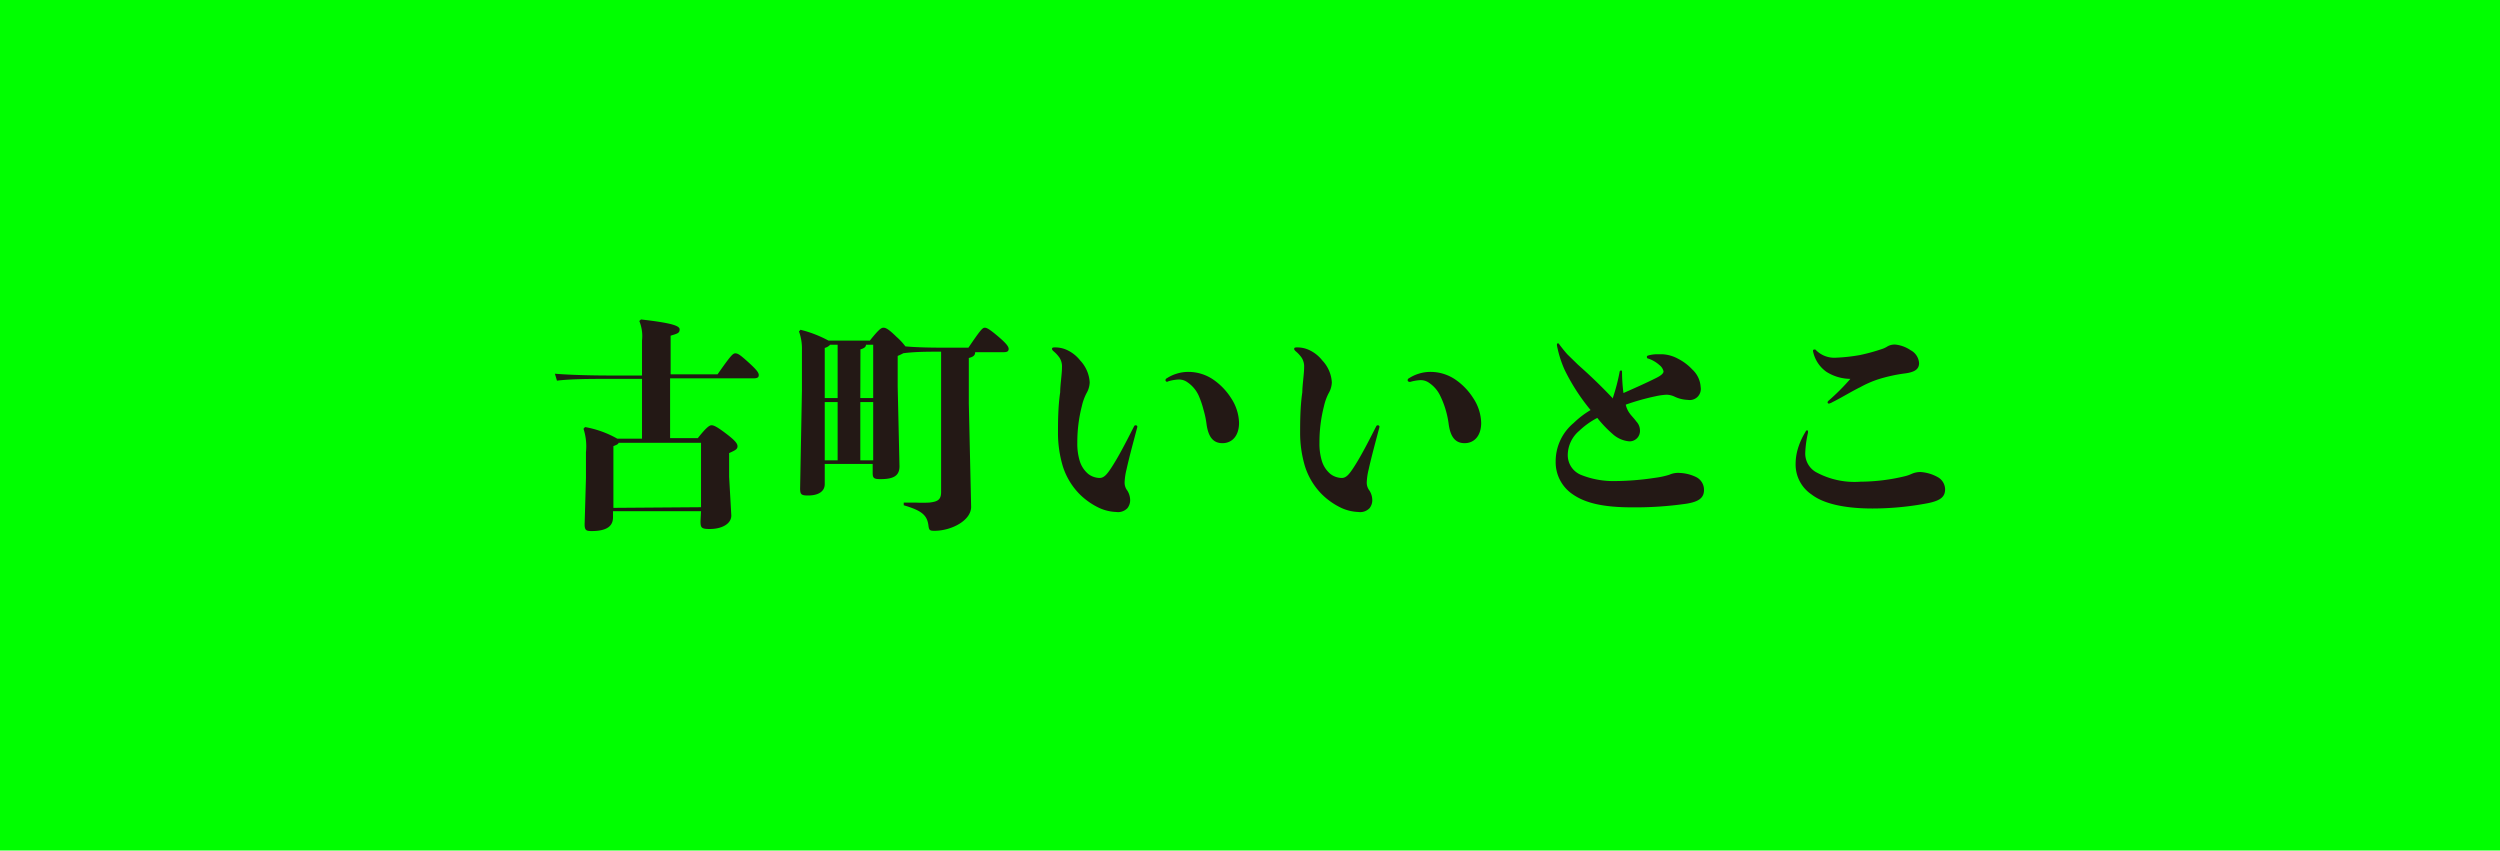 <svg xmlns="http://www.w3.org/2000/svg" viewBox="0 0 194 66"><defs><style>.cls-1{fill:lime;}.cls-2{fill:#231815;}</style></defs><g id="レイヤー_2" data-name="レイヤー 2"><g id="レイヤー_2-2" data-name="レイヤー 2"><rect class="cls-1" width="194" height="66"/><path class="cls-2" d="M54.4,39.67H47.57v.47c0,.63-.4,1.07-1.66,1.07-.45,0-.56-.07-.54-.63l.1-3.48v-2a4.46,4.46,0,0,0-.19-1.83l.12-.13a7.82,7.82,0,0,1,2.5.9h1.92V29.4H47.36c-1.36,0-3.09,0-4.14.14L43.06,29c1.17.1,2.94.14,4.3.14h2.46V26.43a3.09,3.09,0,0,0-.21-1.52l.13-.12c2.27.26,3,.47,3,.77s-.19.33-.7.49v3h3.64c1-1.42,1.18-1.63,1.38-1.63s.38.12,1,.68.82.81.82,1-.11.26-.42.26H52V34h2.15c.68-.86.91-1,1.07-1s.4.1,1.1.63.91.78.91,1-.14.3-.65.53V37l.17,3c0,.65-.73,1.05-1.67,1.05-.65,0-.72-.09-.72-.61Zm0-.31v-5H48c0,.09-.14.16-.4.26v4.79Z"/><path class="cls-2" d="M67.5,26.43c.71-.89.89-1,1.06-1s.39.1,1,.7a5,5,0,0,1,.7.75c1,.09,2.13.1,3.25.1h1.64c.94-1.39,1.1-1.55,1.26-1.55s.36.1,1,.64.86.81.86,1-.11.26-.4.26H75.67c0,.22-.1.35-.49.45v3.55l.18,8c0,1.07-1.54,1.86-2.85,1.86-.4,0-.42-.07-.47-.46-.11-.72-.46-1.1-1.91-1.52V39l.9,0A10.49,10.49,0,0,0,72.11,39c.64-.07.92-.21.92-.82V27.29c-1,0-2,0-2.93.12a4.76,4.76,0,0,1-.44.21V30l.14,6.18c0,.7-.4,1-1.46,1-.53,0-.62-.07-.62-.5V36H64v1.57c0,.56-.49.88-1.29.88-.53,0-.63-.07-.62-.6l.14-7.53V27.17A3.86,3.86,0,0,0,62,25.72l.12-.13a9.23,9.23,0,0,1,2.17.84ZM64,30.89h1V26.75h-.58A.87.87,0,0,1,64,27Zm0,4.83h1V31.2H64Zm2.76-4.83h1V26.75h-.56c0,.17-.14.28-.43.36Zm0,4.83h1V31.2h-1Z"/><path class="cls-2" d="M88.12,33a.13.13,0,0,1,.14.12s0,0,0,0c-.28,1.07-.63,2.34-.84,3.3a5,5,0,0,0-.15,1,1,1,0,0,0,.21.65,1.41,1.41,0,0,1,.22.77,1,1,0,0,1-.21.59,1,1,0,0,1-.87.3,3.46,3.46,0,0,1-1.31-.31,5.49,5.49,0,0,1-1.55-1.09,5.4,5.4,0,0,1-1.28-2.13,9,9,0,0,1-.38-2.62c0-.73,0-2,.17-3.14,0-.54.14-1.42.14-1.94a1.26,1.26,0,0,0-.19-.74,2.55,2.55,0,0,0-.46-.5c-.08-.07-.12-.12-.12-.18s0-.12.19-.12a2.17,2.17,0,0,1,1.07.25,2.78,2.78,0,0,1,.92.76,2.7,2.7,0,0,1,.74,1.7,1.79,1.79,0,0,1-.25.85,4.13,4.13,0,0,0-.36,1,11.24,11.24,0,0,0-.35,2.83,4.57,4.57,0,0,0,.19,1.43,2.12,2.12,0,0,0,.66,1,1.5,1.5,0,0,0,.88.31c.35,0,.59-.3.94-.84.65-1,1.36-2.44,1.75-3.2A.17.17,0,0,1,88.12,33Zm2.45-3.37a.14.14,0,0,1-.13-.13.18.18,0,0,1,.11-.15,3,3,0,0,1,.72-.34,3,3,0,0,1,1-.15,3.43,3.43,0,0,1,1.9.61,5,5,0,0,1,1.38,1.45,3.64,3.64,0,0,1,.6,1.89c0,1-.53,1.58-1.29,1.58s-1.1-.55-1.23-1.46a7.09,7.09,0,0,0-.24-1.14A6.93,6.93,0,0,0,93,30.66a2.5,2.5,0,0,0-.86-1,1.11,1.11,0,0,0-.7-.21,3.3,3.3,0,0,0-.78.14Z"/><path class="cls-2" d="M106.91,33a.13.13,0,0,1,.14.12s0,0,0,0c-.28,1.07-.63,2.34-.84,3.3a5,5,0,0,0-.15,1,1,1,0,0,0,.21.65,1.41,1.41,0,0,1,.22.77,1,1,0,0,1-.21.59,1,1,0,0,1-.87.3,3.46,3.46,0,0,1-1.31-.31,5.49,5.49,0,0,1-1.55-1.09,5.4,5.4,0,0,1-1.28-2.13,9,9,0,0,1-.38-2.62c0-.73,0-2,.17-3.14,0-.54.14-1.42.14-1.94a1.26,1.26,0,0,0-.19-.74,2.55,2.55,0,0,0-.46-.5c-.08-.07-.12-.12-.12-.18s0-.12.19-.12a2.17,2.17,0,0,1,1.07.25,2.78,2.78,0,0,1,.92.76,2.7,2.7,0,0,1,.74,1.7,1.79,1.79,0,0,1-.25.85,4.13,4.13,0,0,0-.36,1,11.24,11.24,0,0,0-.35,2.83,4.57,4.57,0,0,0,.19,1.43,2.12,2.12,0,0,0,.66,1,1.5,1.5,0,0,0,.88.31c.35,0,.59-.3.94-.84.65-1,1.36-2.44,1.75-3.2A.17.17,0,0,1,106.91,33Zm2.45-3.37a.14.14,0,0,1-.13-.13.18.18,0,0,1,.11-.15,3,3,0,0,1,.72-.34,3,3,0,0,1,1-.15,3.43,3.43,0,0,1,1.9.61,5,5,0,0,1,1.38,1.45,3.64,3.64,0,0,1,.6,1.89c0,1-.53,1.58-1.29,1.58s-1.1-.55-1.23-1.46a7.09,7.09,0,0,0-.24-1.14,6.93,6.93,0,0,0-.42-1.08,2.5,2.5,0,0,0-.86-1,1.11,1.11,0,0,0-.7-.21,3.3,3.3,0,0,0-.78.14Z"/><path class="cls-2" d="M125.16,30.87a15.08,15.08,0,0,0,.52-2c0-.08.07-.12.11-.12s.08,0,.08.12a13.13,13.13,0,0,0,.11,1.63c.79-.35,1.75-.77,2.58-1.19.41-.21.53-.37.53-.49a.86.86,0,0,0-.33-.5,2.45,2.45,0,0,0-.84-.49c-.09,0-.12-.07-.12-.13s0-.08.12-.12a2.62,2.62,0,0,1,.75-.09H129a2.81,2.81,0,0,1,1.2.34,4,4,0,0,1,1.12.84,2,2,0,0,1,.65,1.36.86.86,0,0,1-1,1,2.54,2.54,0,0,1-1-.24,1.55,1.55,0,0,0-.64-.16,5.08,5.08,0,0,0-.86.12,18.27,18.27,0,0,0-2.31.65,1.74,1.74,0,0,0,.32.7c.12.17.33.37.5.61a1,1,0,0,1,.28.66.81.81,0,0,1-.82.88,2.22,2.22,0,0,1-1.31-.58,9.33,9.33,0,0,1-1.18-1.24,6.06,6.06,0,0,0-1.4,1,2.48,2.48,0,0,0-.89,1.82,1.65,1.65,0,0,0,1,1.59,6.73,6.73,0,0,0,2.69.49,21.32,21.32,0,0,0,3.07-.25,6.45,6.45,0,0,0,1.12-.24,1.67,1.67,0,0,1,.8-.14,3.2,3.2,0,0,1,1.3.33,1.1,1.1,0,0,1,.59,1c0,.61-.42.91-1.38,1.06a27.79,27.79,0,0,1-4.21.28c-2.31,0-3.65-.36-4.58-1a3,3,0,0,1-1.34-2.55,3.87,3.87,0,0,1,1.4-3,7,7,0,0,1,1.31-1,15.69,15.69,0,0,1-2-3.09,8.44,8.44,0,0,1-.61-1.92v-.07c0-.05,0-.09.07-.09s.07,0,.11.07c.17.23.42.55.64.79l.81.79c.56.5,1.47,1.31,2.72,2.63Z"/><path class="cls-2" d="M140.3,33.58a8.34,8.34,0,0,0-.21,1.5,1.67,1.67,0,0,0,.8,1.54,6.23,6.23,0,0,0,3.48.76,15,15,0,0,0,3.47-.43,2.91,2.91,0,0,0,.51-.18,1.68,1.68,0,0,1,.7-.14,3.16,3.16,0,0,1,1.31.39,1.1,1.1,0,0,1,.58.94c0,.56-.3.87-1.3,1.08a23.09,23.09,0,0,1-4.33.42c-2.25,0-3.84-.4-4.72-1.08A2.8,2.8,0,0,1,139.34,36a4.22,4.22,0,0,1,.24-1.38,5.4,5.4,0,0,1,.54-1.13c0-.07.07-.09.11-.09s.07,0,.07.1Zm4-3.51c-.75.38-1.55.87-2.09,1.13a1,1,0,0,1-.28.12.1.1,0,0,1-.11-.1.21.21,0,0,1,.07-.12,17,17,0,0,0,1.7-1.7,3.53,3.53,0,0,1-1.85-.54,2.58,2.58,0,0,1-1.05-1.61v0c0-.07,0-.12.09-.12a.12.12,0,0,1,.1,0,2,2,0,0,0,1.54.63,13.76,13.76,0,0,0,1.92-.21,14.74,14.74,0,0,0,1.71-.47,1.84,1.84,0,0,0,.42-.2,1.12,1.12,0,0,1,.63-.14,2.61,2.61,0,0,1,1.17.44,1.22,1.22,0,0,1,.65,1c0,.51-.4.72-1.19.81a12.2,12.2,0,0,0-2,.45A8.27,8.27,0,0,0,144.31,30.07Z"/></g></g></svg>